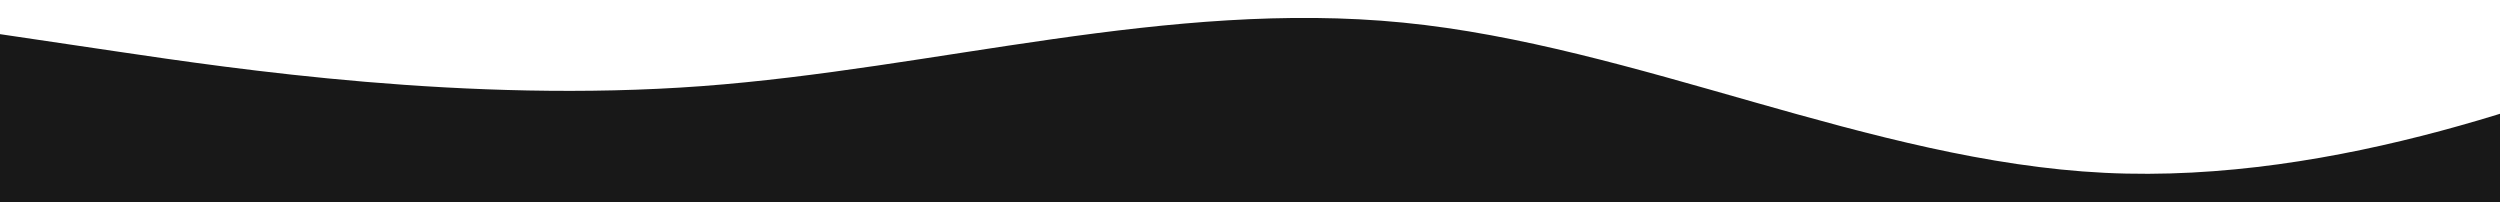 <?xml version="1.0" encoding="UTF-8"?> <svg xmlns="http://www.w3.org/2000/svg" width="1200" height="97" viewBox="0 0 1200 97" fill="none"><g clip-path="url(#clip0_2008_1692)"><path fill-rule="evenodd" clip-rule="evenodd" d="M1346.88 -0.25L1290.76 21.938C1234.64 44.125 1122.4 88.5 1010.16 82.953C897.917 77.406 785.677 21.938 673.437 10.844C561.198 -0.25 448.958 33.031 336.719 41.352C224.479 49.672 112.24 33.031 56.12 24.711L-4.76837e-05 16.391V132.875H56.12C112.24 132.875 224.479 132.875 336.719 132.875C448.958 132.875 561.198 132.875 673.437 132.875C785.677 132.875 897.917 132.875 1010.16 132.875C1122.4 132.875 1234.64 132.875 1290.76 132.875H1346.88V-0.25Z" fill="#181818"></path></g><defs><clipPath id="clip0_2008_1692"><rect width="1200" height="97" fill="white"></rect></clipPath></defs></svg> 